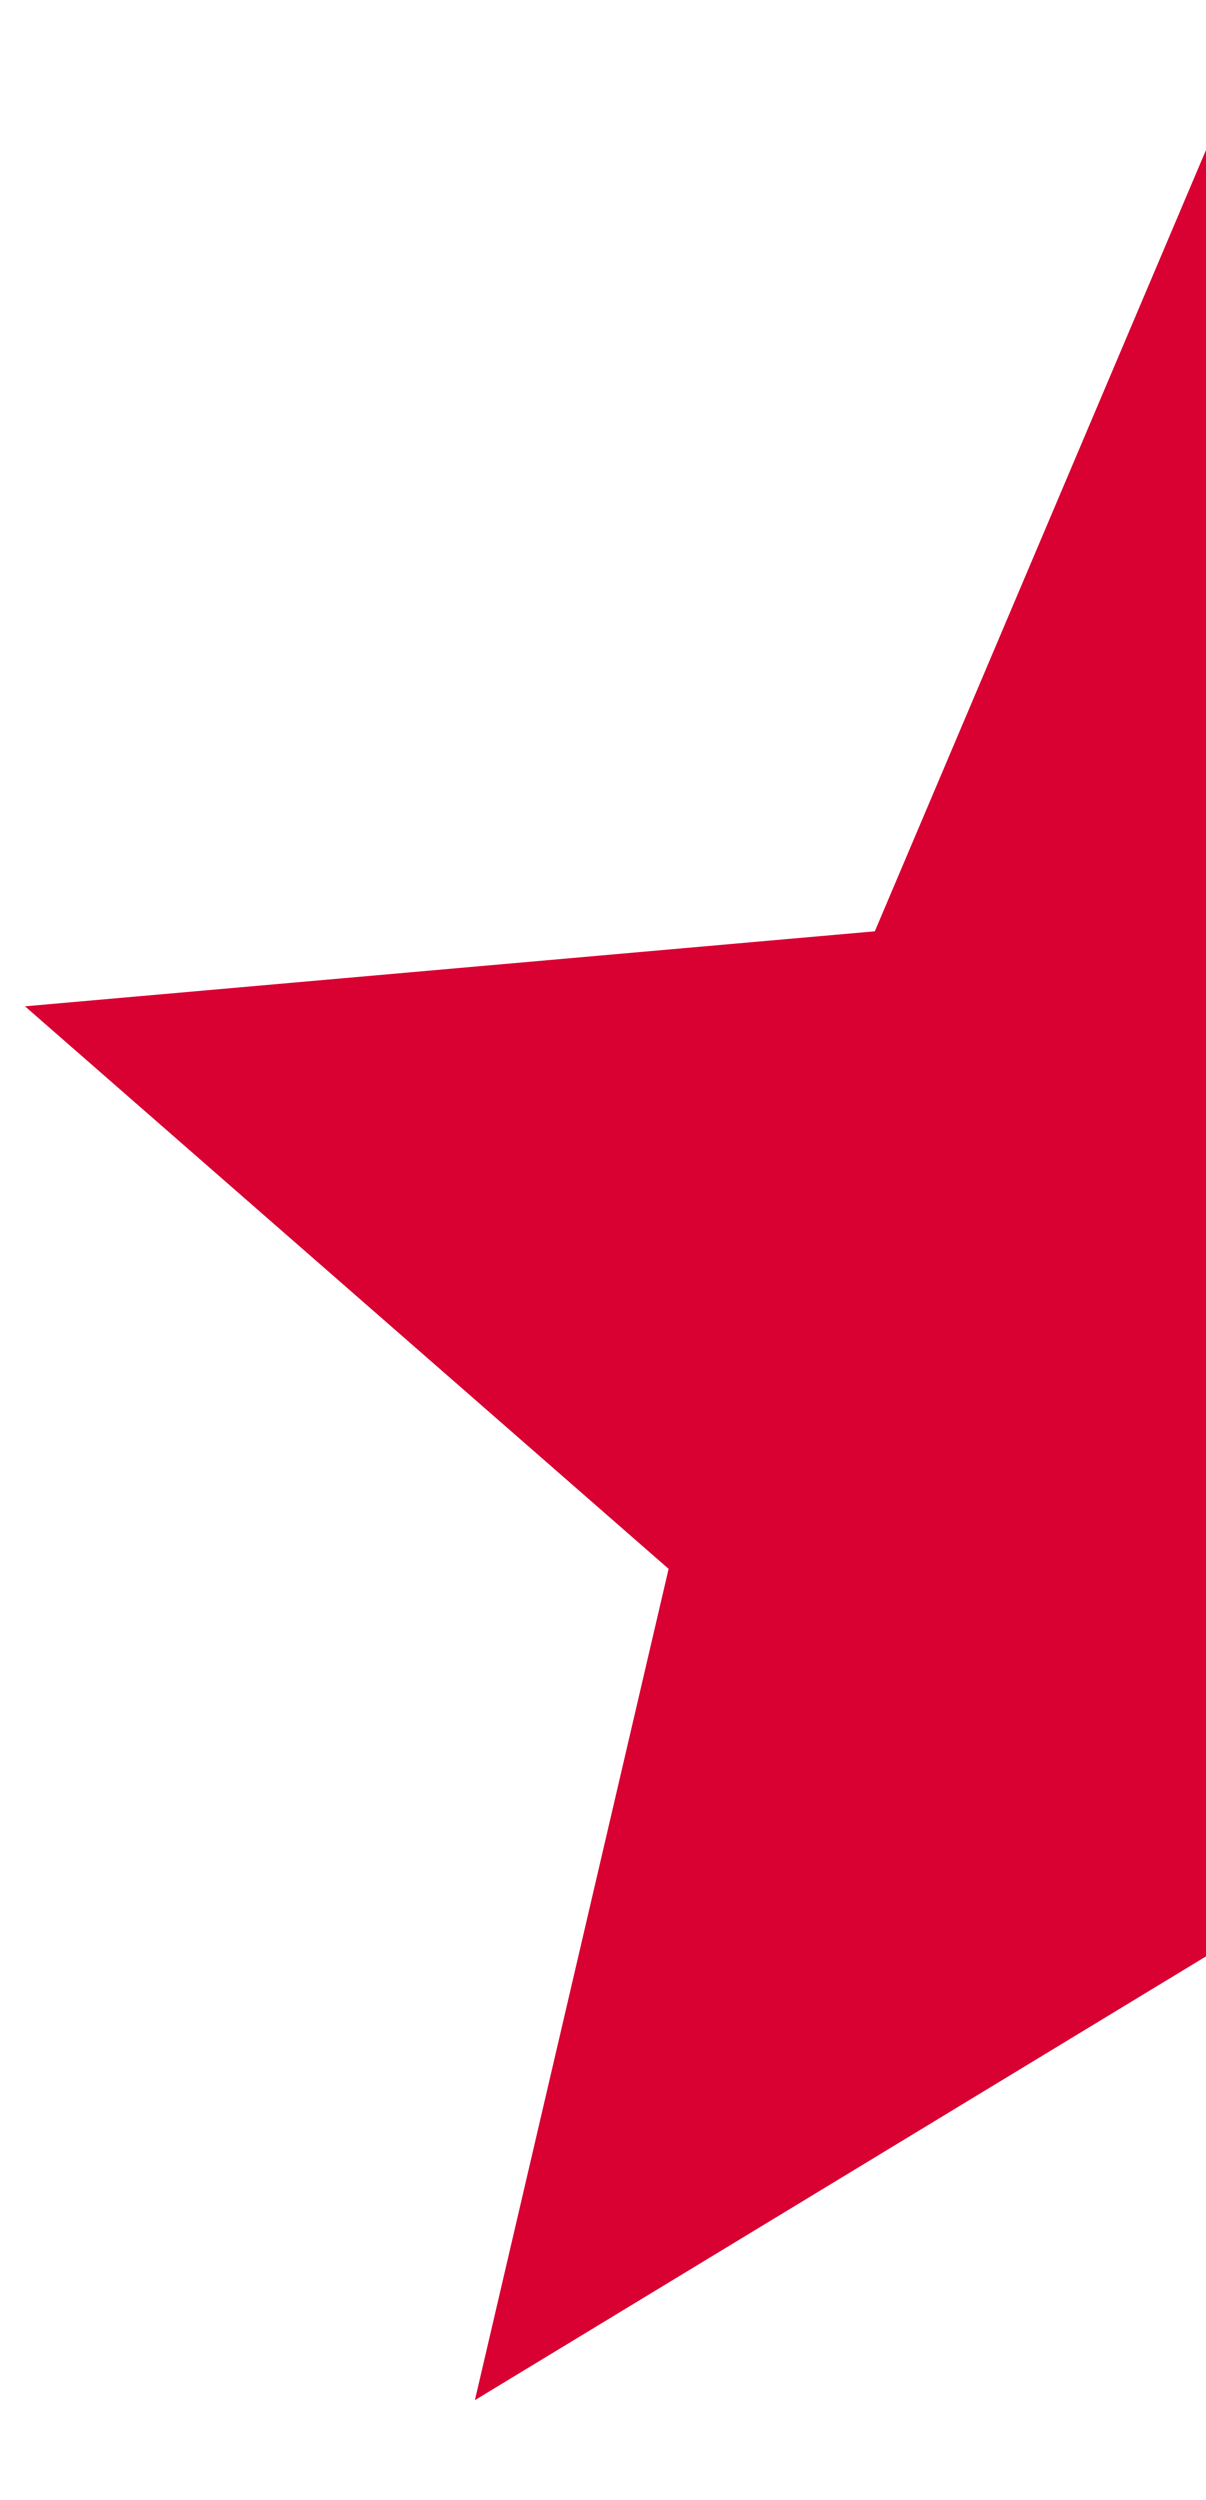 <svg id="Capa_1" xmlns="http://www.w3.org/2000/svg" version="1.1" viewBox="0 0 19.3 40"><defs><style>.st0{fill:none}</style></defs><path id="canvas_background" style="fill-opacity:0" d="M-1-1h41v43H-1z"/><g id="svg_17"><path id="svg_15" d="M19.3 2.4 14 14.9.4 16.1l10.3 9-3.1 13.3 11.7-7.1V2.4Z" style="fill:#d90032"/><path id="svg_14" class="st0" d="M4.7 6.9h29.2v29.2H4.7V6.9Z"/><path id="svg_13" class="st0" d="M-.8.3h40.1v40.1H-.8V.3Z"/><path id="svg_12" class="st0" d="M-42.6 59.5h20.1v20.1h-20.1V59.5Z"/><path id="svg_11" class="st0" d="M-42.6 59.5h20.1v20.1h-20.1V59.5Z"/><path id="svg_10" class="st0" d="M-22.5 59.5h20.1v20.1h-20.1V59.5Z"/></g></svg>